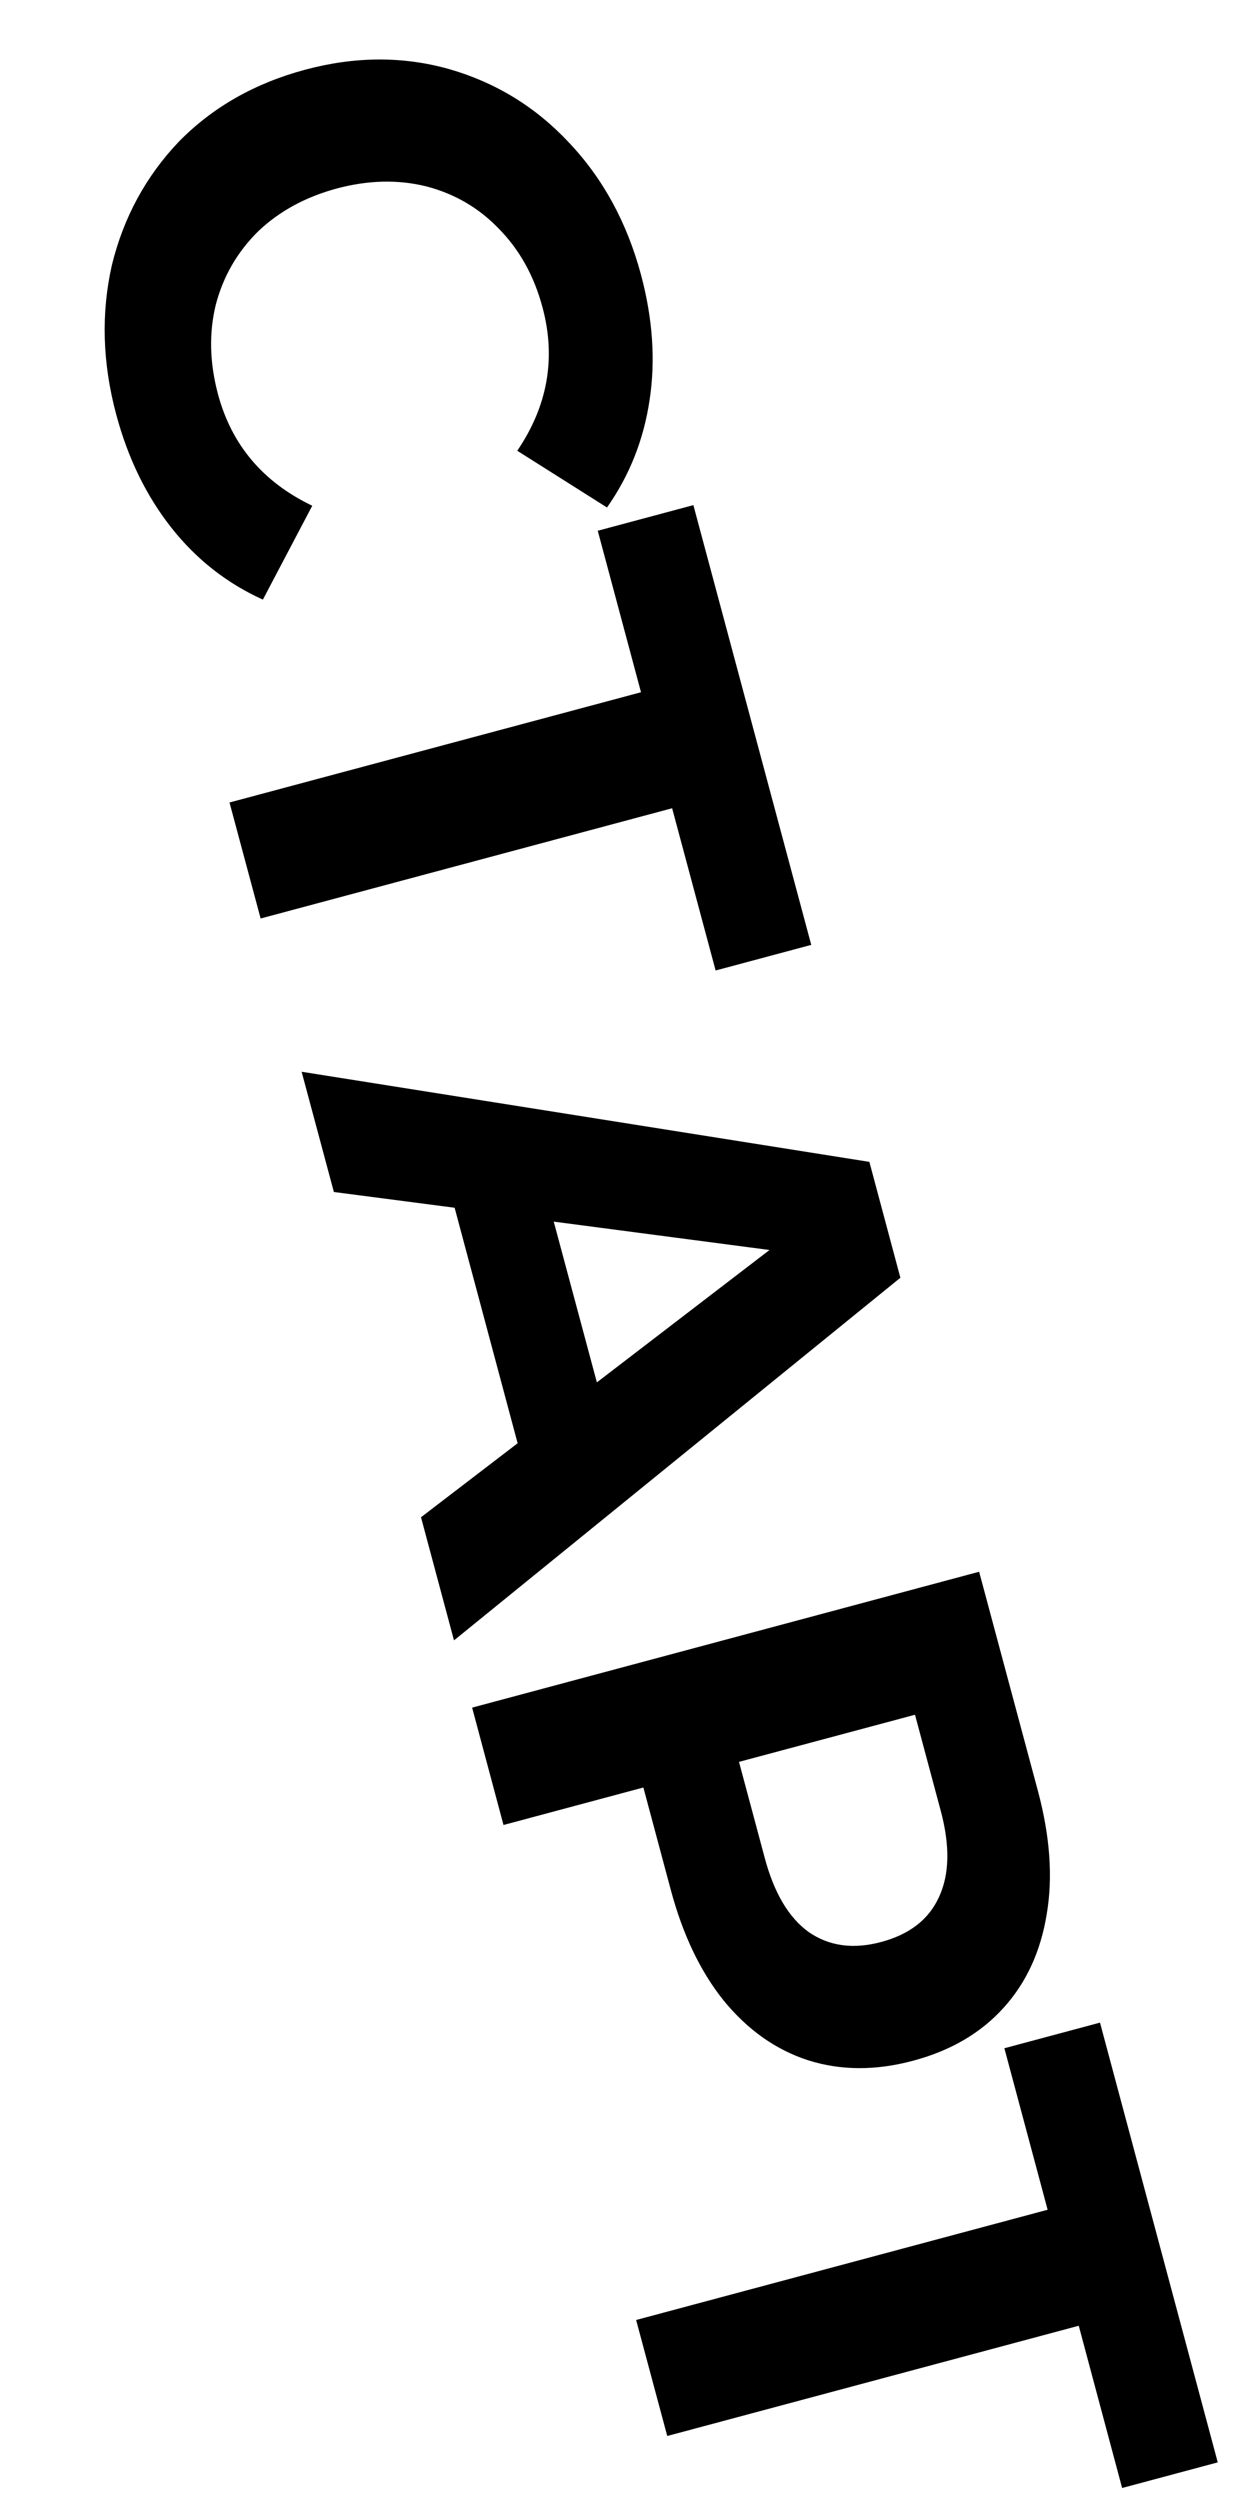 <?xml version="1.0" encoding="UTF-8"?> <svg xmlns="http://www.w3.org/2000/svg" width="10" height="20" viewBox="0 0 10 20" fill="none"> <path d="M0.93 3.317C0.819 2.903 0.808 2.505 0.895 2.121C0.988 1.74 1.167 1.41 1.432 1.132C1.702 0.857 2.038 0.666 2.44 0.558C2.841 0.45 3.226 0.449 3.594 0.553C3.966 0.66 4.286 0.856 4.552 1.141C4.824 1.428 5.016 1.781 5.128 2.198C5.222 2.55 5.245 2.883 5.197 3.198C5.15 3.517 5.036 3.804 4.856 4.06L4.138 3.606C4.382 3.247 4.449 2.864 4.34 2.459C4.273 2.208 4.157 1.999 3.992 1.831C3.831 1.663 3.637 1.55 3.41 1.491C3.184 1.435 2.945 1.441 2.694 1.508C2.443 1.576 2.234 1.69 2.065 1.851C1.898 2.016 1.785 2.212 1.726 2.439C1.671 2.665 1.677 2.903 1.744 3.154C1.853 3.56 2.104 3.857 2.498 4.046L2.103 4.797C1.816 4.667 1.572 4.476 1.372 4.223C1.172 3.97 1.024 3.668 0.93 3.317ZM5.725 7.764L5.377 6.466L2.085 7.348L1.836 6.42L5.128 5.538L4.782 4.246L5.547 4.041L6.49 7.559L5.725 7.764ZM4.141 11.546L3.637 9.662L2.671 9.536L2.413 8.574L6.955 9.295L7.203 10.222L3.632 13.123L3.368 12.138L4.141 11.546ZM4.775 11.059L6.156 10L4.43 9.773L4.775 11.059ZM8.304 14.33C8.4 14.69 8.424 15.017 8.374 15.312C8.326 15.61 8.211 15.861 8.029 16.062C7.847 16.264 7.605 16.406 7.304 16.486C7.006 16.566 6.726 16.565 6.464 16.482C6.206 16.398 5.981 16.239 5.789 16.004C5.603 15.772 5.462 15.477 5.366 15.118L5.147 14.3L4.028 14.6L3.777 13.661L7.833 12.574L8.304 14.33ZM6.117 14.86C6.192 15.143 6.31 15.341 6.469 15.456C6.632 15.569 6.825 15.596 7.049 15.536C7.277 15.475 7.431 15.355 7.512 15.176C7.596 14.996 7.601 14.765 7.525 14.483L7.32 13.718L5.912 14.095L6.117 14.86ZM8.977 19.904L8.63 18.606L5.338 19.488L5.089 18.56L8.381 17.678L8.035 16.386L8.8 16.181L9.742 19.699L8.977 19.904Z" fill="black"></path> </svg> 